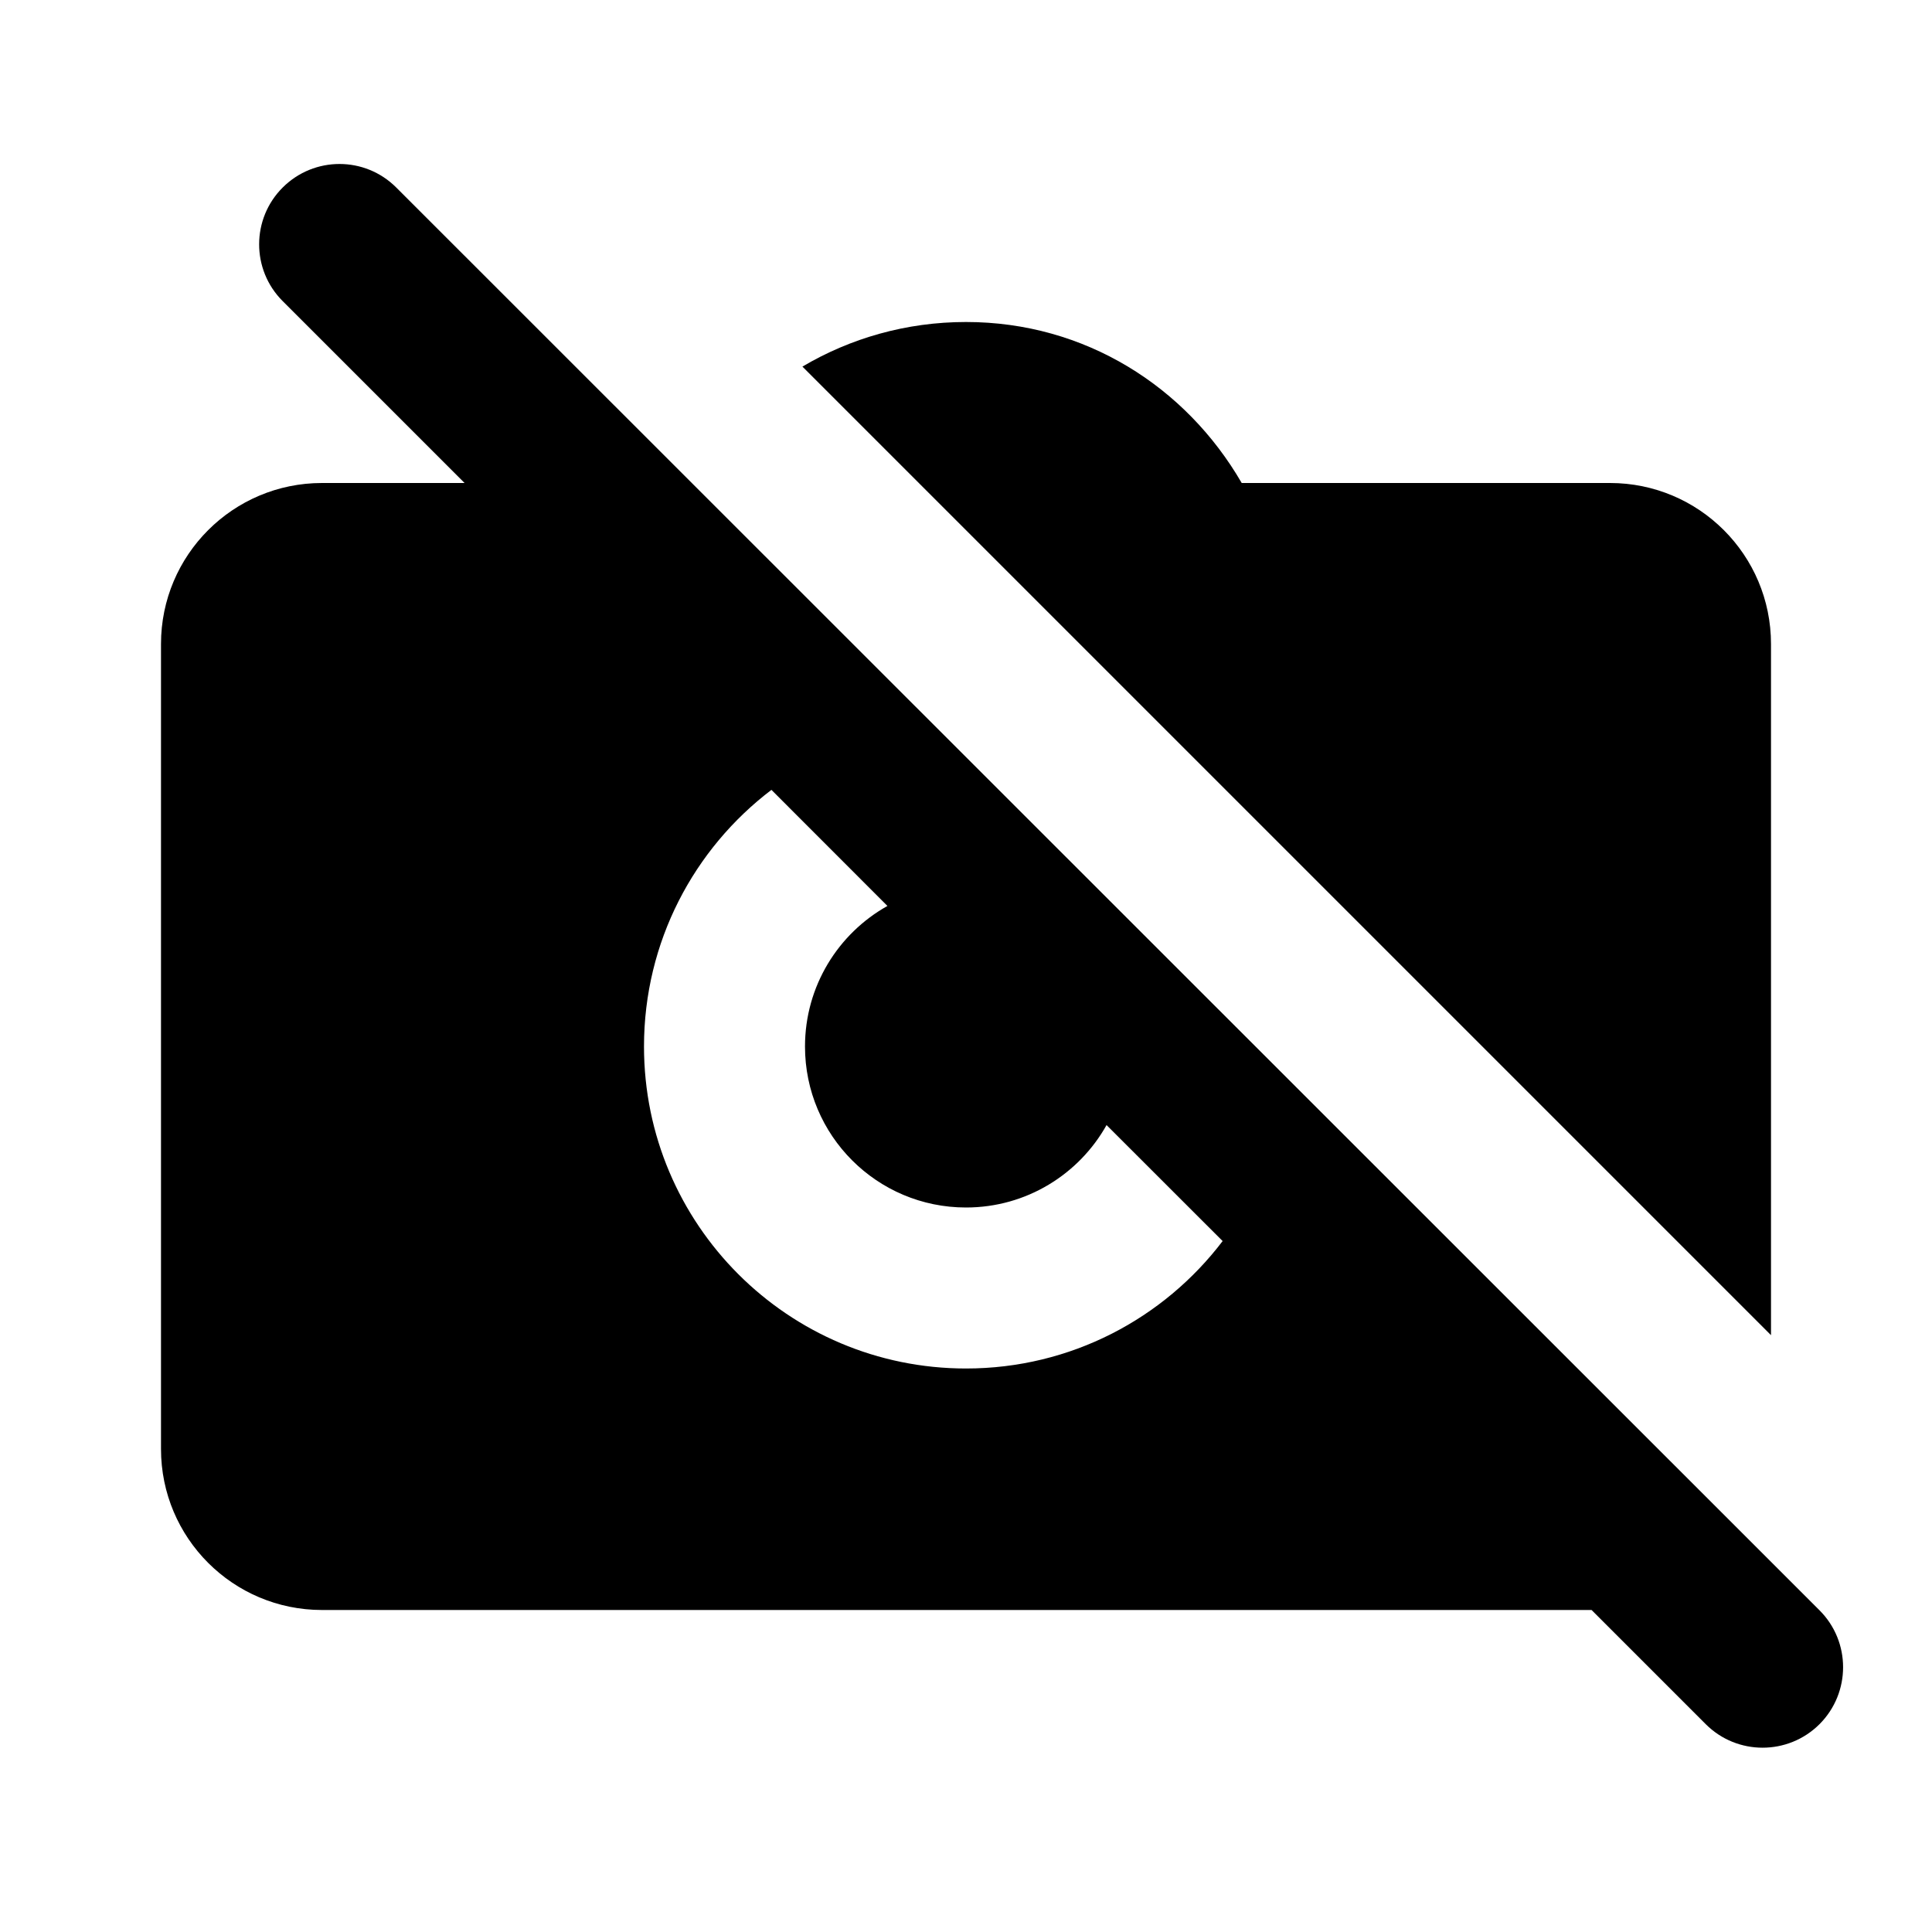 <svg width="24" height="24" viewBox="0 0 24 24" fill="none" xmlns="http://www.w3.org/2000/svg">
<path d="M3.513 2.328C3.122 2.717 3.121 3.35 3.511 3.74L5.771 6H4C2.895 6 2 6.895 2 8V18C2 19.105 2.895 20 4 20H19.771L21.189 21.418C21.579 21.808 22.212 21.808 22.603 21.418C22.993 21.027 22.993 20.394 22.603 20.004L4.922 2.329C4.533 1.94 3.903 1.94 3.513 2.328ZM15.188 15.417C14.457 16.379 13.301 17 12 17C9.791 17 8 15.209 8 13C8 11.699 8.621 10.543 9.583 9.812L11.024 11.254C10.413 11.596 10 12.25 10 13C10 14.105 10.895 15 12 15C12.75 15 13.404 14.587 13.746 13.976L15.188 15.417Z" fill="currentColor"/>
<path d="M22 8V16.586L9.968 4.554C10.563 4.202 11.258 4 12 4C13.48 4 14.733 4.805 15.425 6H20C21.105 6 22 6.895 22 8Z" fill="currentColor"/>
</svg>
